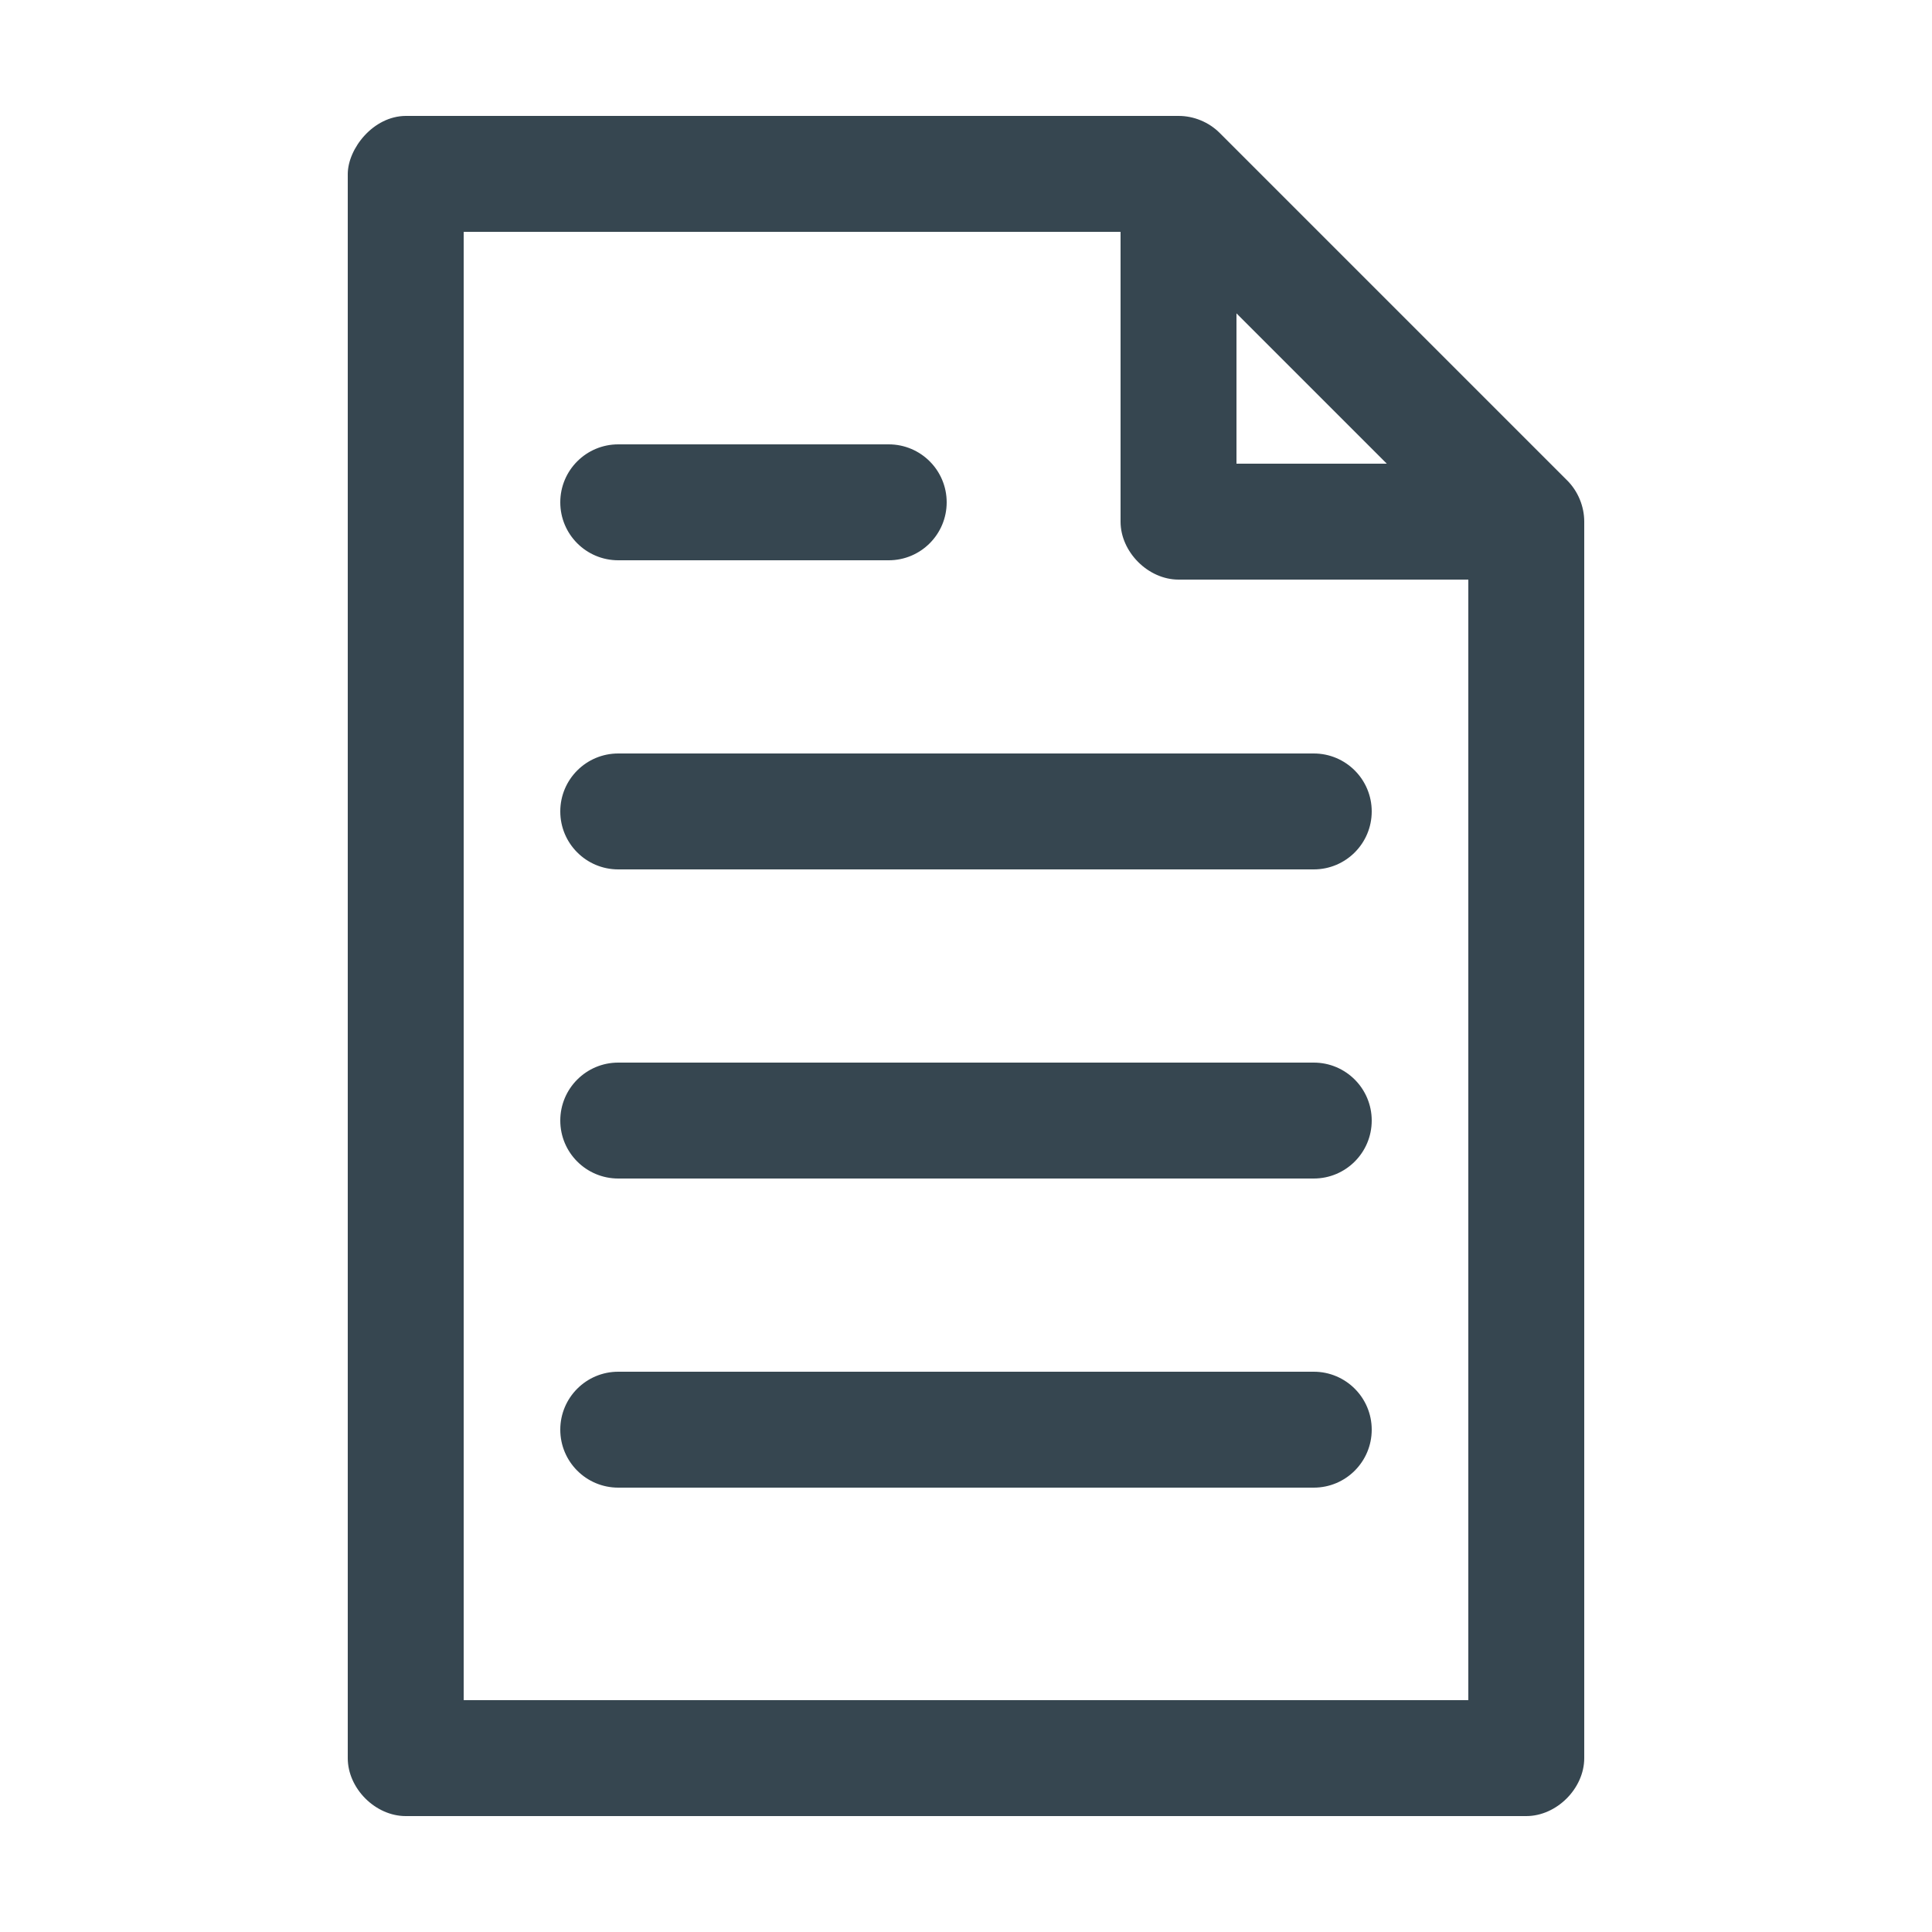 <svg fill="#364650" xmlns:dc="http://purl.org/dc/elements/1.1/" xmlns:cc="http://creativecommons.org/ns#" xmlns:rdf="http://www.w3.org/1999/02/22-rdf-syntax-ns#" xmlns:svg="http://www.w3.org/2000/svg" xmlns="http://www.w3.org/2000/svg" xmlns:sodipodi="http://sodipodi.sourceforge.net/DTD/sodipodi-0.dtd" xmlns:inkscape="http://www.inkscape.org/namespaces/inkscape" version="1.1" x="0px" y="0px" viewBox="0 0 100 100"><g transform="translate(0,-952.362)"><path style="text-indent:0;text-transform:none;direction:ltr;block-progression:tb;baseline-shift:baseline;color:#000000;enable-background:accumulate;" d="m 21,958.362 c -1.688,0.012 -2.99,1.691 -3,3 l 0,82 c 2e-4,1.571 1.429,3 3,3 l 58,0 c 1.571,-2e-4 3,-1.429 3,-3 l 0,-64 c 0,-0.786 -0.32,-1.568 -0.875,-2.125 l -18,-18 c -0.557,-0.555 -1.339,-0.877 -2.125,-0.875 z m 3,6 34,0 0,15 c 2e-4,1.571 1.429,3 3,3 l 15,0 0,58 -52,0 z m 40,4.219 7.781,7.781 -7.781,0 z m -32,6.781 c -1.657,0 -3,1.343 -3,3 0,1.657 1.343,3 3,3 l 14,0 c 1.657,0 3,-1.343 3,-3 0,-1.657 -1.343,-3 -3,-3 z m 0,16 c -1.657,0 -3,1.343 -3,3 0,1.657 1.343,3 3,3 l 36,0 c 1.657,0 3,-1.343 3,-3 0,-1.657 -1.343,-3 -3,-3 z m 0,16 c -1.657,0 -3,1.343 -3,3 0,1.657 1.343,3 3,3 l 36,0 c 1.657,0 3,-1.343 3,-3 0,-1.657 -1.343,-3 -3,-3 z m 0,16 c -1.657,0 -3,1.343 -3,3 0,1.657 1.343,3 3,3 l 36,0 c 1.657,0 3,-1.343 3,-3 0,-1.657 -1.343,-3 -3,-3 z" fill="#364650" fill-opacity="1" stroke="none" marker="none" visibility="visible" display="inline" overflow="visible"></path></g></svg>